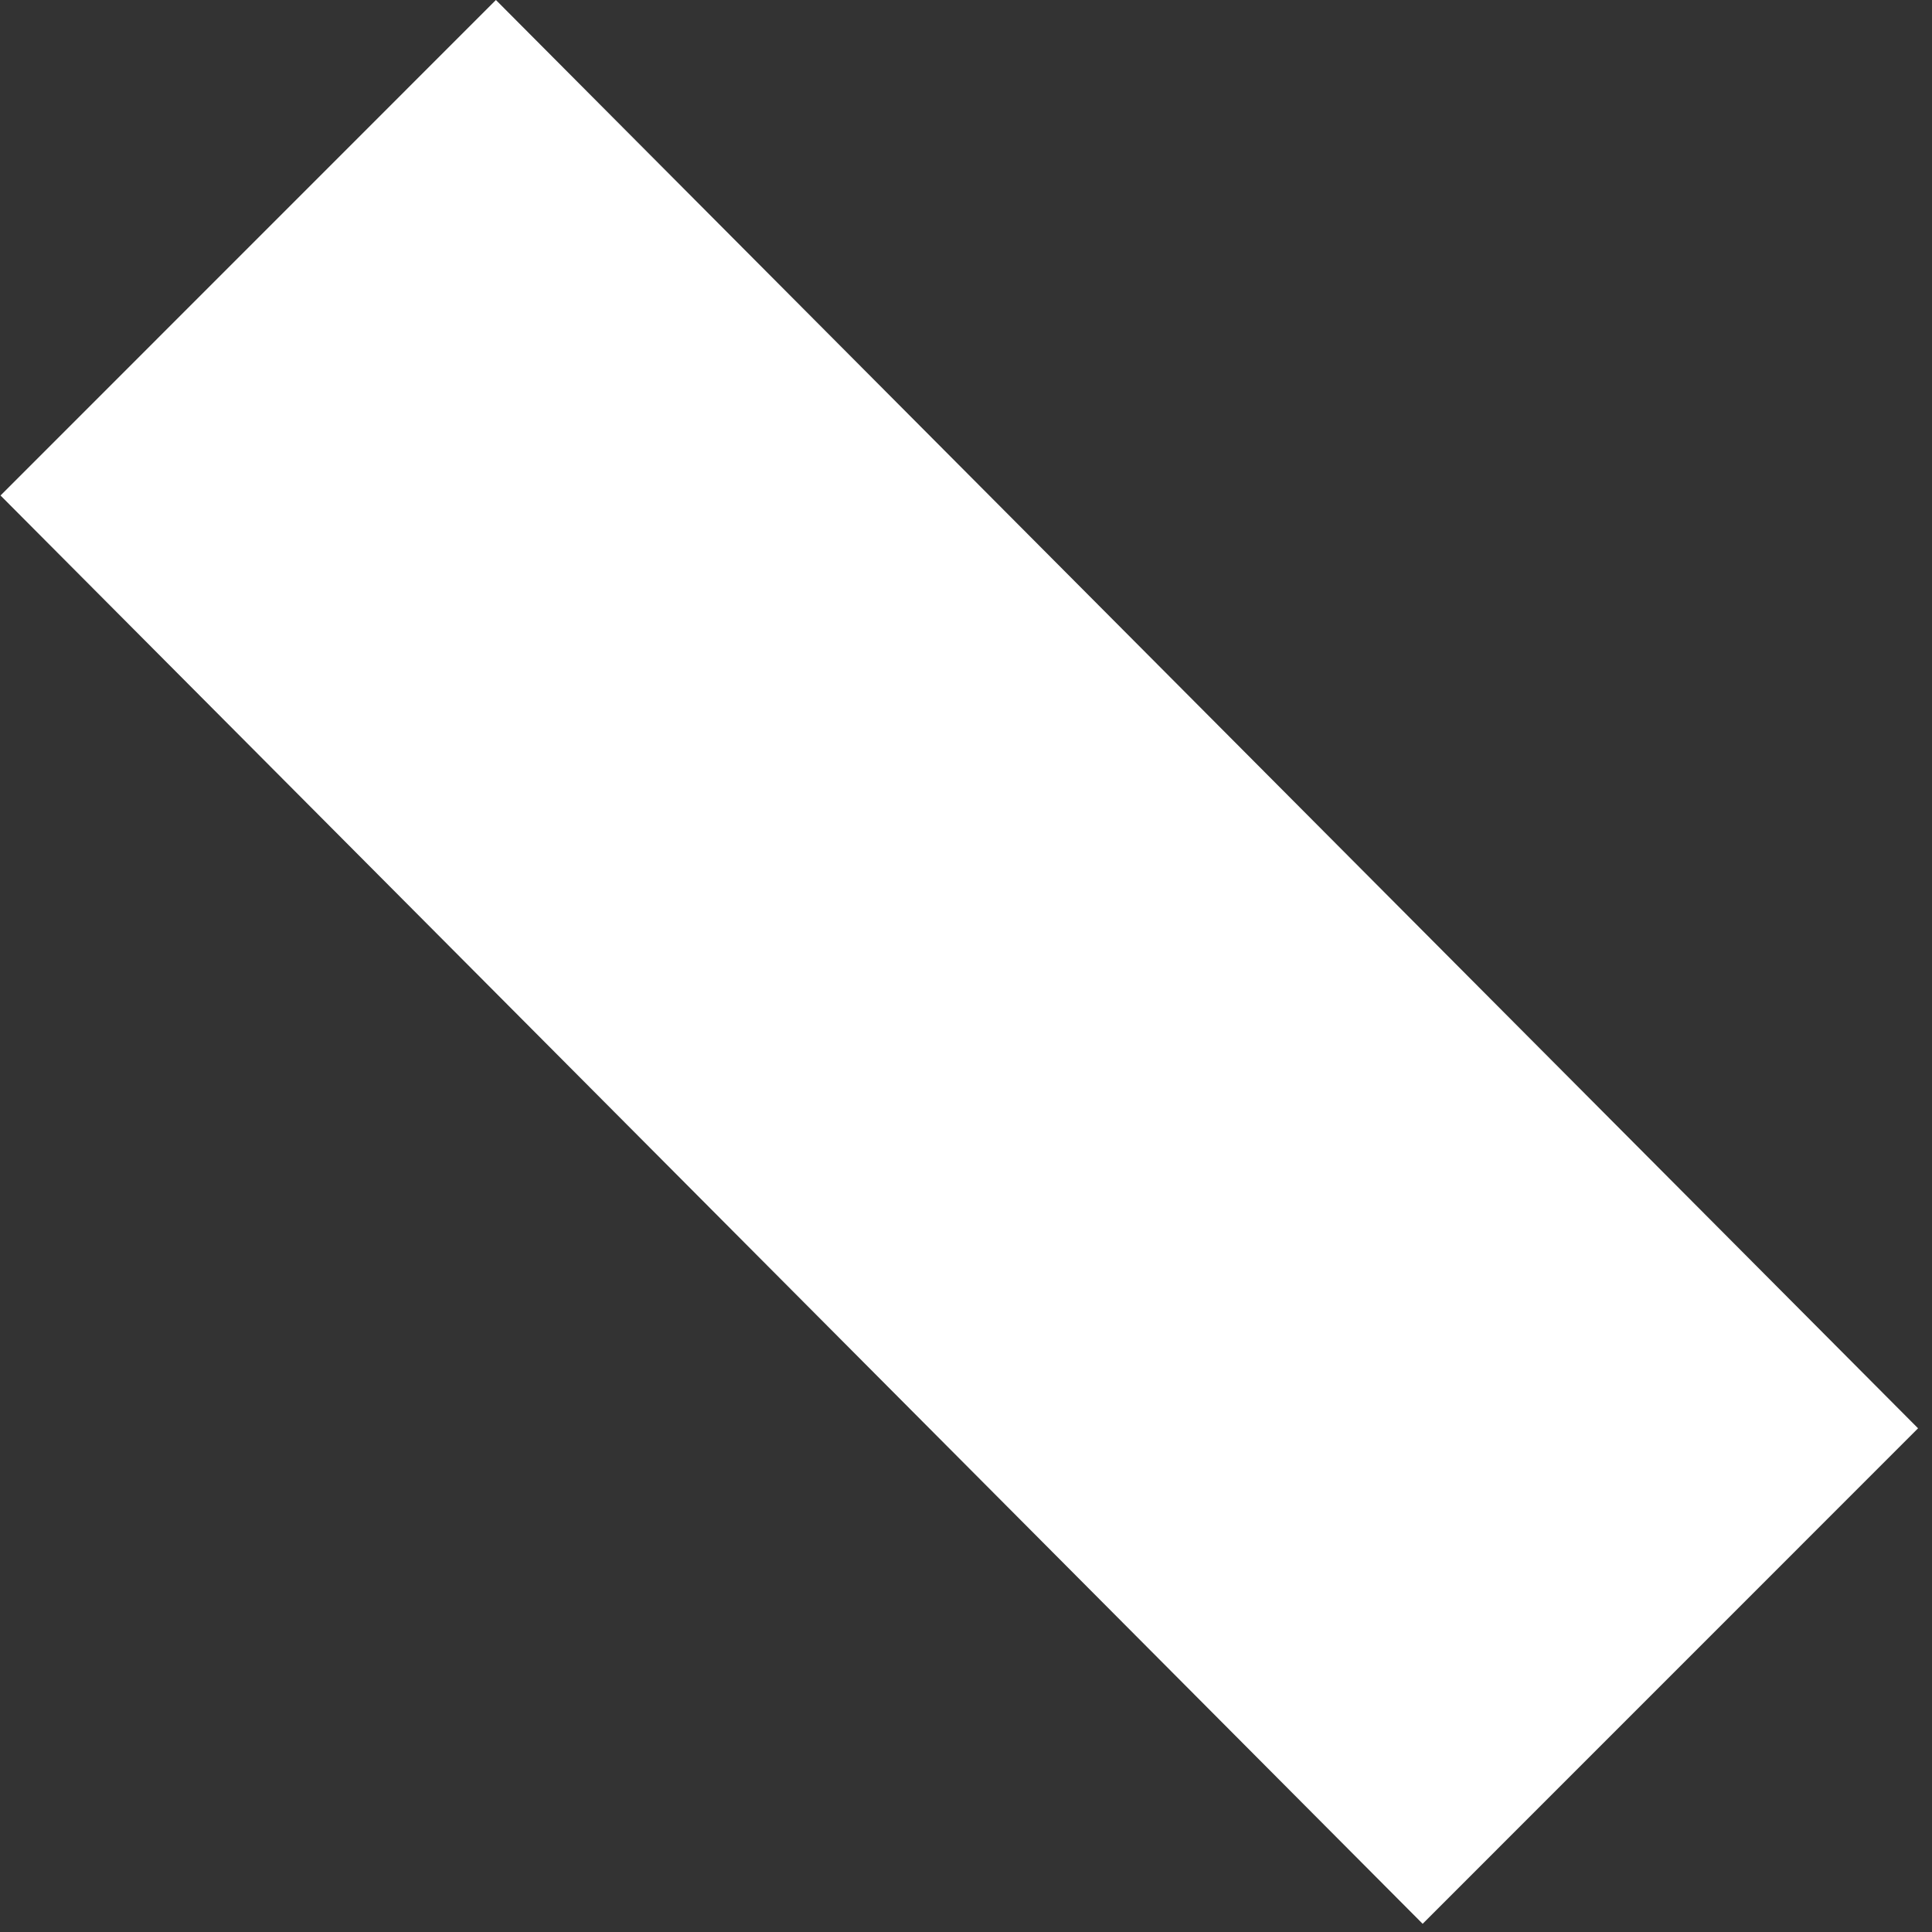 <?xml version="1.0" encoding="UTF-8"?> <svg xmlns="http://www.w3.org/2000/svg" width="114" height="114" viewBox="0 0 114 114" fill="none"><rect x="0" y="0" width="114" height="114" fill="#333333" stroke="none"/> <path d="M113.177 84.279L83.945 113.516L0.031 29.237L29.262 1.06699e-06L113.177 84.279Z" fill="white"></path> </svg> 